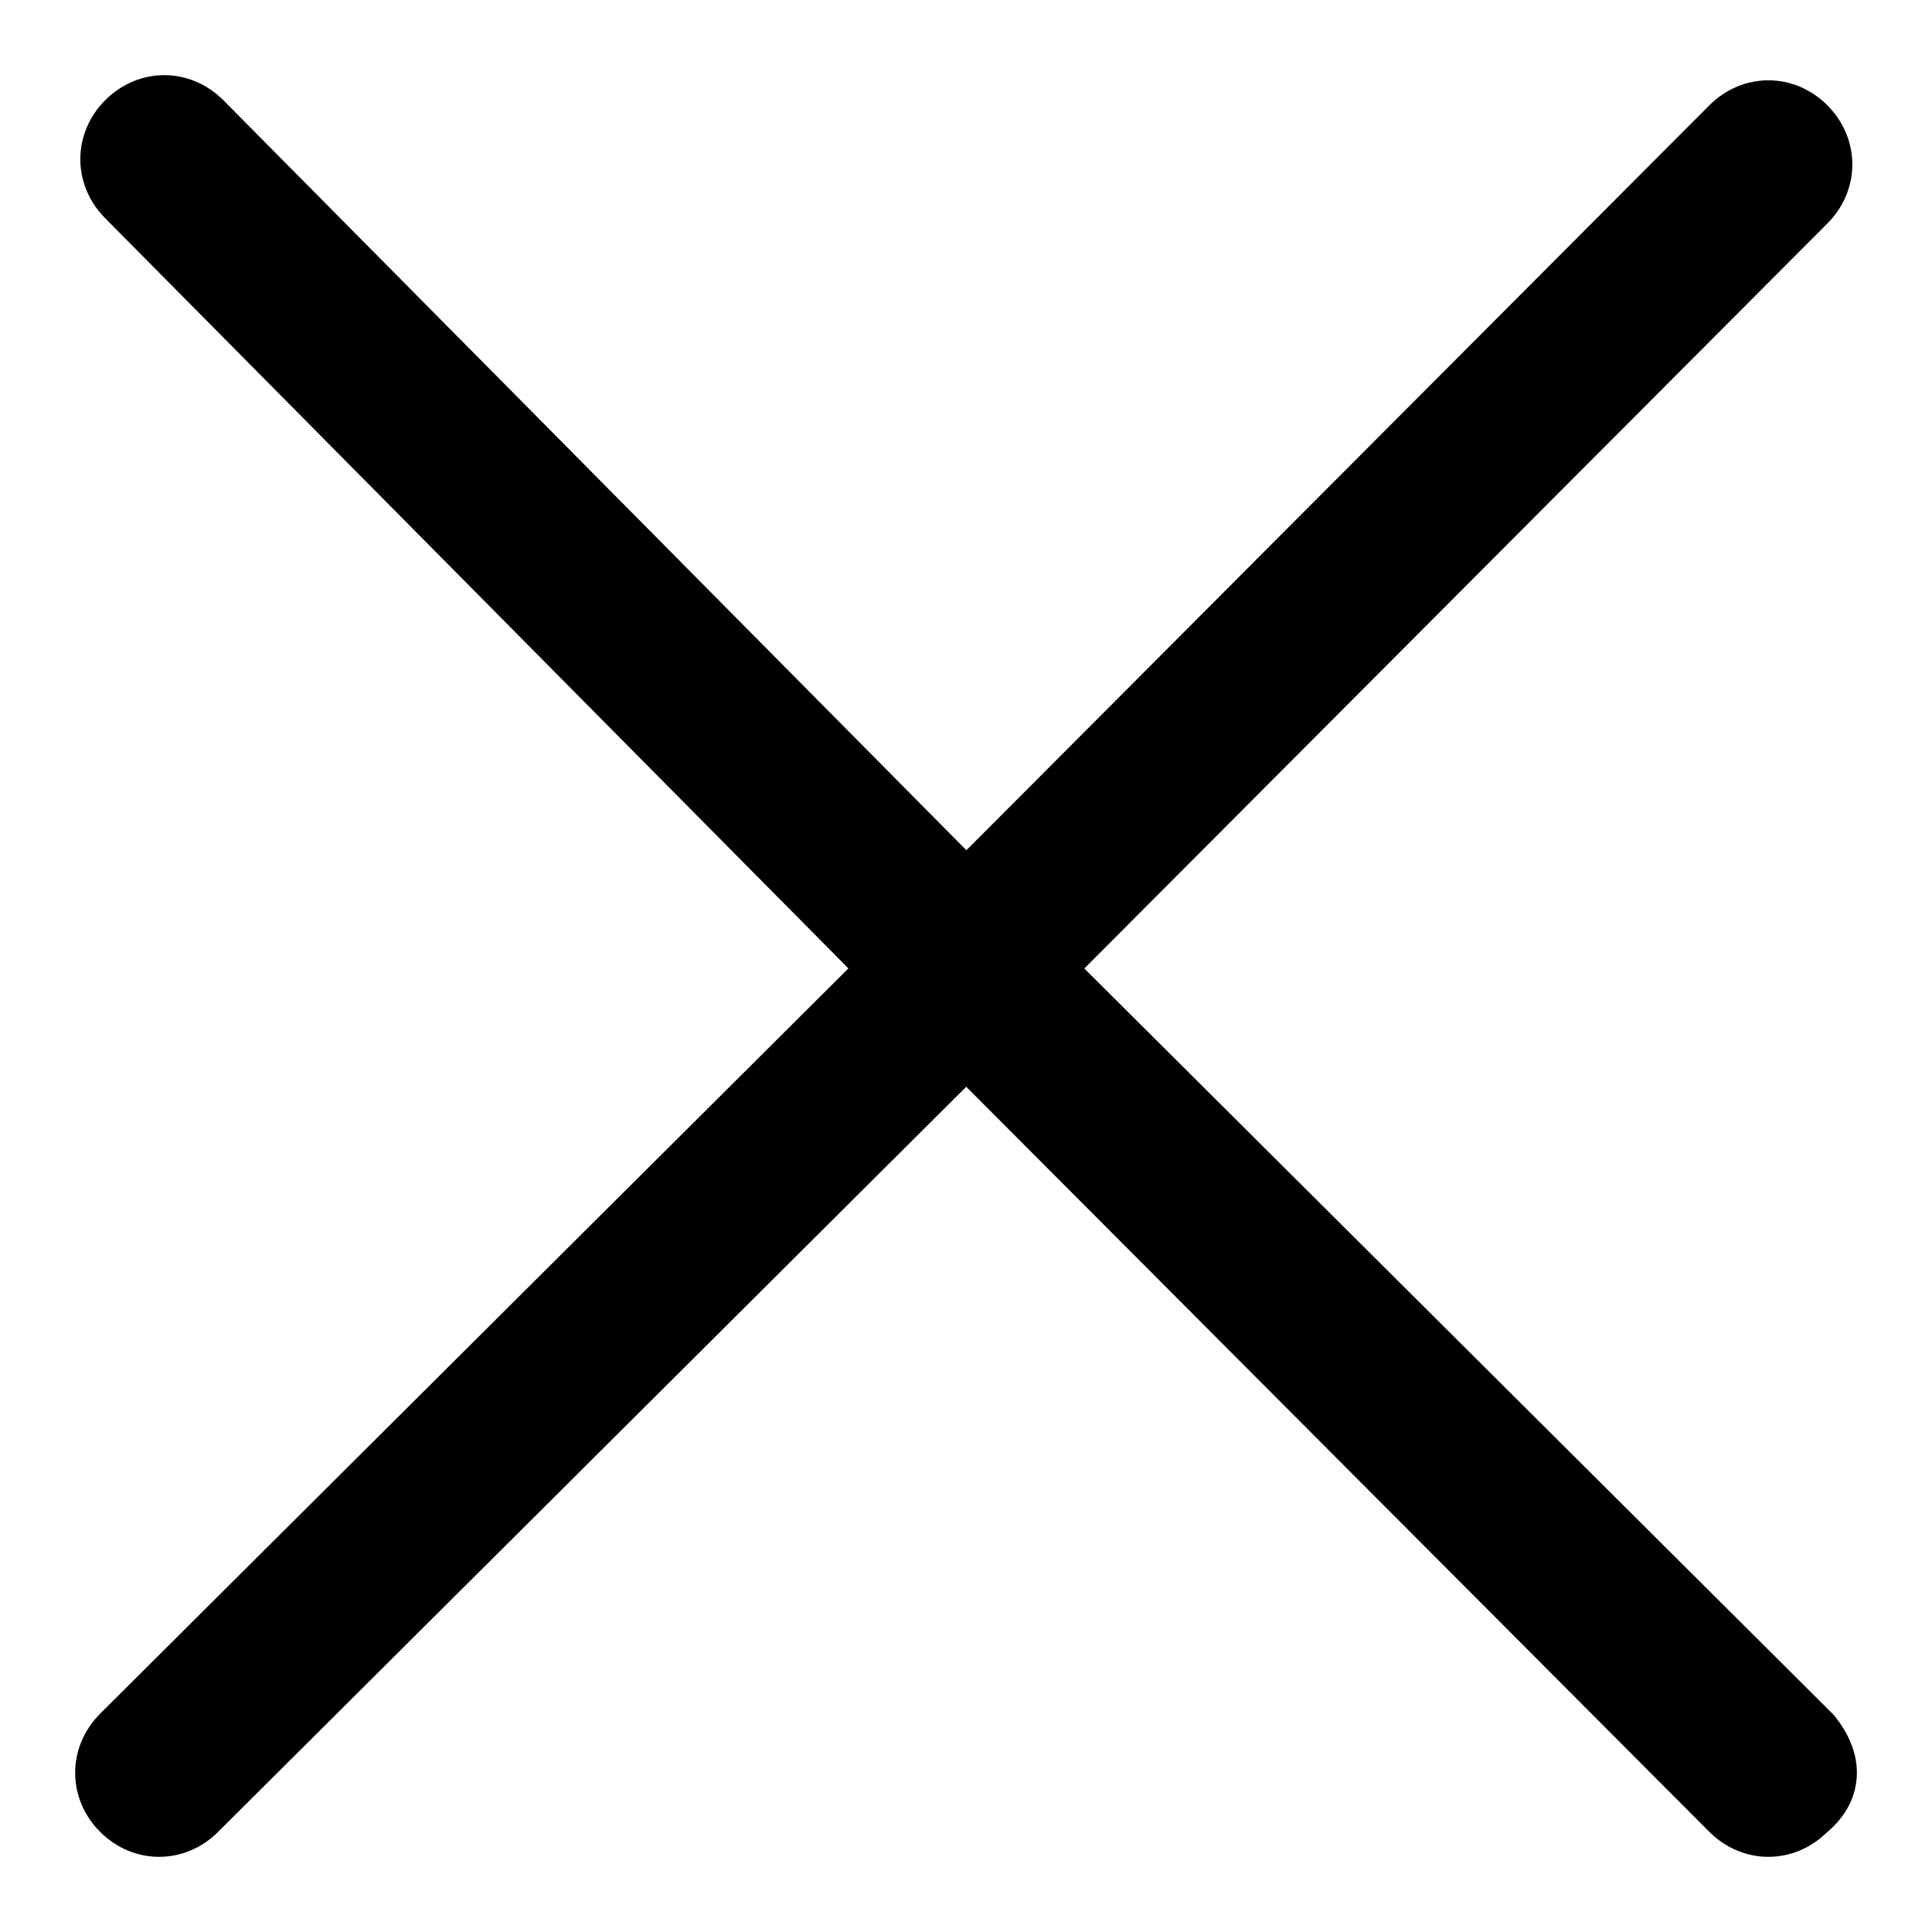 <svg width="18" height="18" viewBox="0 0 18 18" fill="none" xmlns="http://www.w3.org/2000/svg">
<path d="M16.861 16.178L9.678 9.024L16.813 1.87C17.006 1.677 17.006 1.387 16.813 1.193C16.62 1 16.331 1 16.138 1.193L9.003 8.347L1.868 1.145C1.675 0.952 1.386 0.952 1.193 1.145C1 1.338 1 1.628 1.193 1.822L8.328 9.024L1.145 16.178C0.952 16.372 0.952 16.662 1.145 16.855C1.337 17.048 1.627 17.048 1.82 16.855L9.003 9.701L16.138 16.855C16.331 17.048 16.62 17.048 16.813 16.855C17.054 16.662 17.054 16.42 16.861 16.178Z" fill="black" stroke="black" stroke-width="0.6"/>
</svg>
